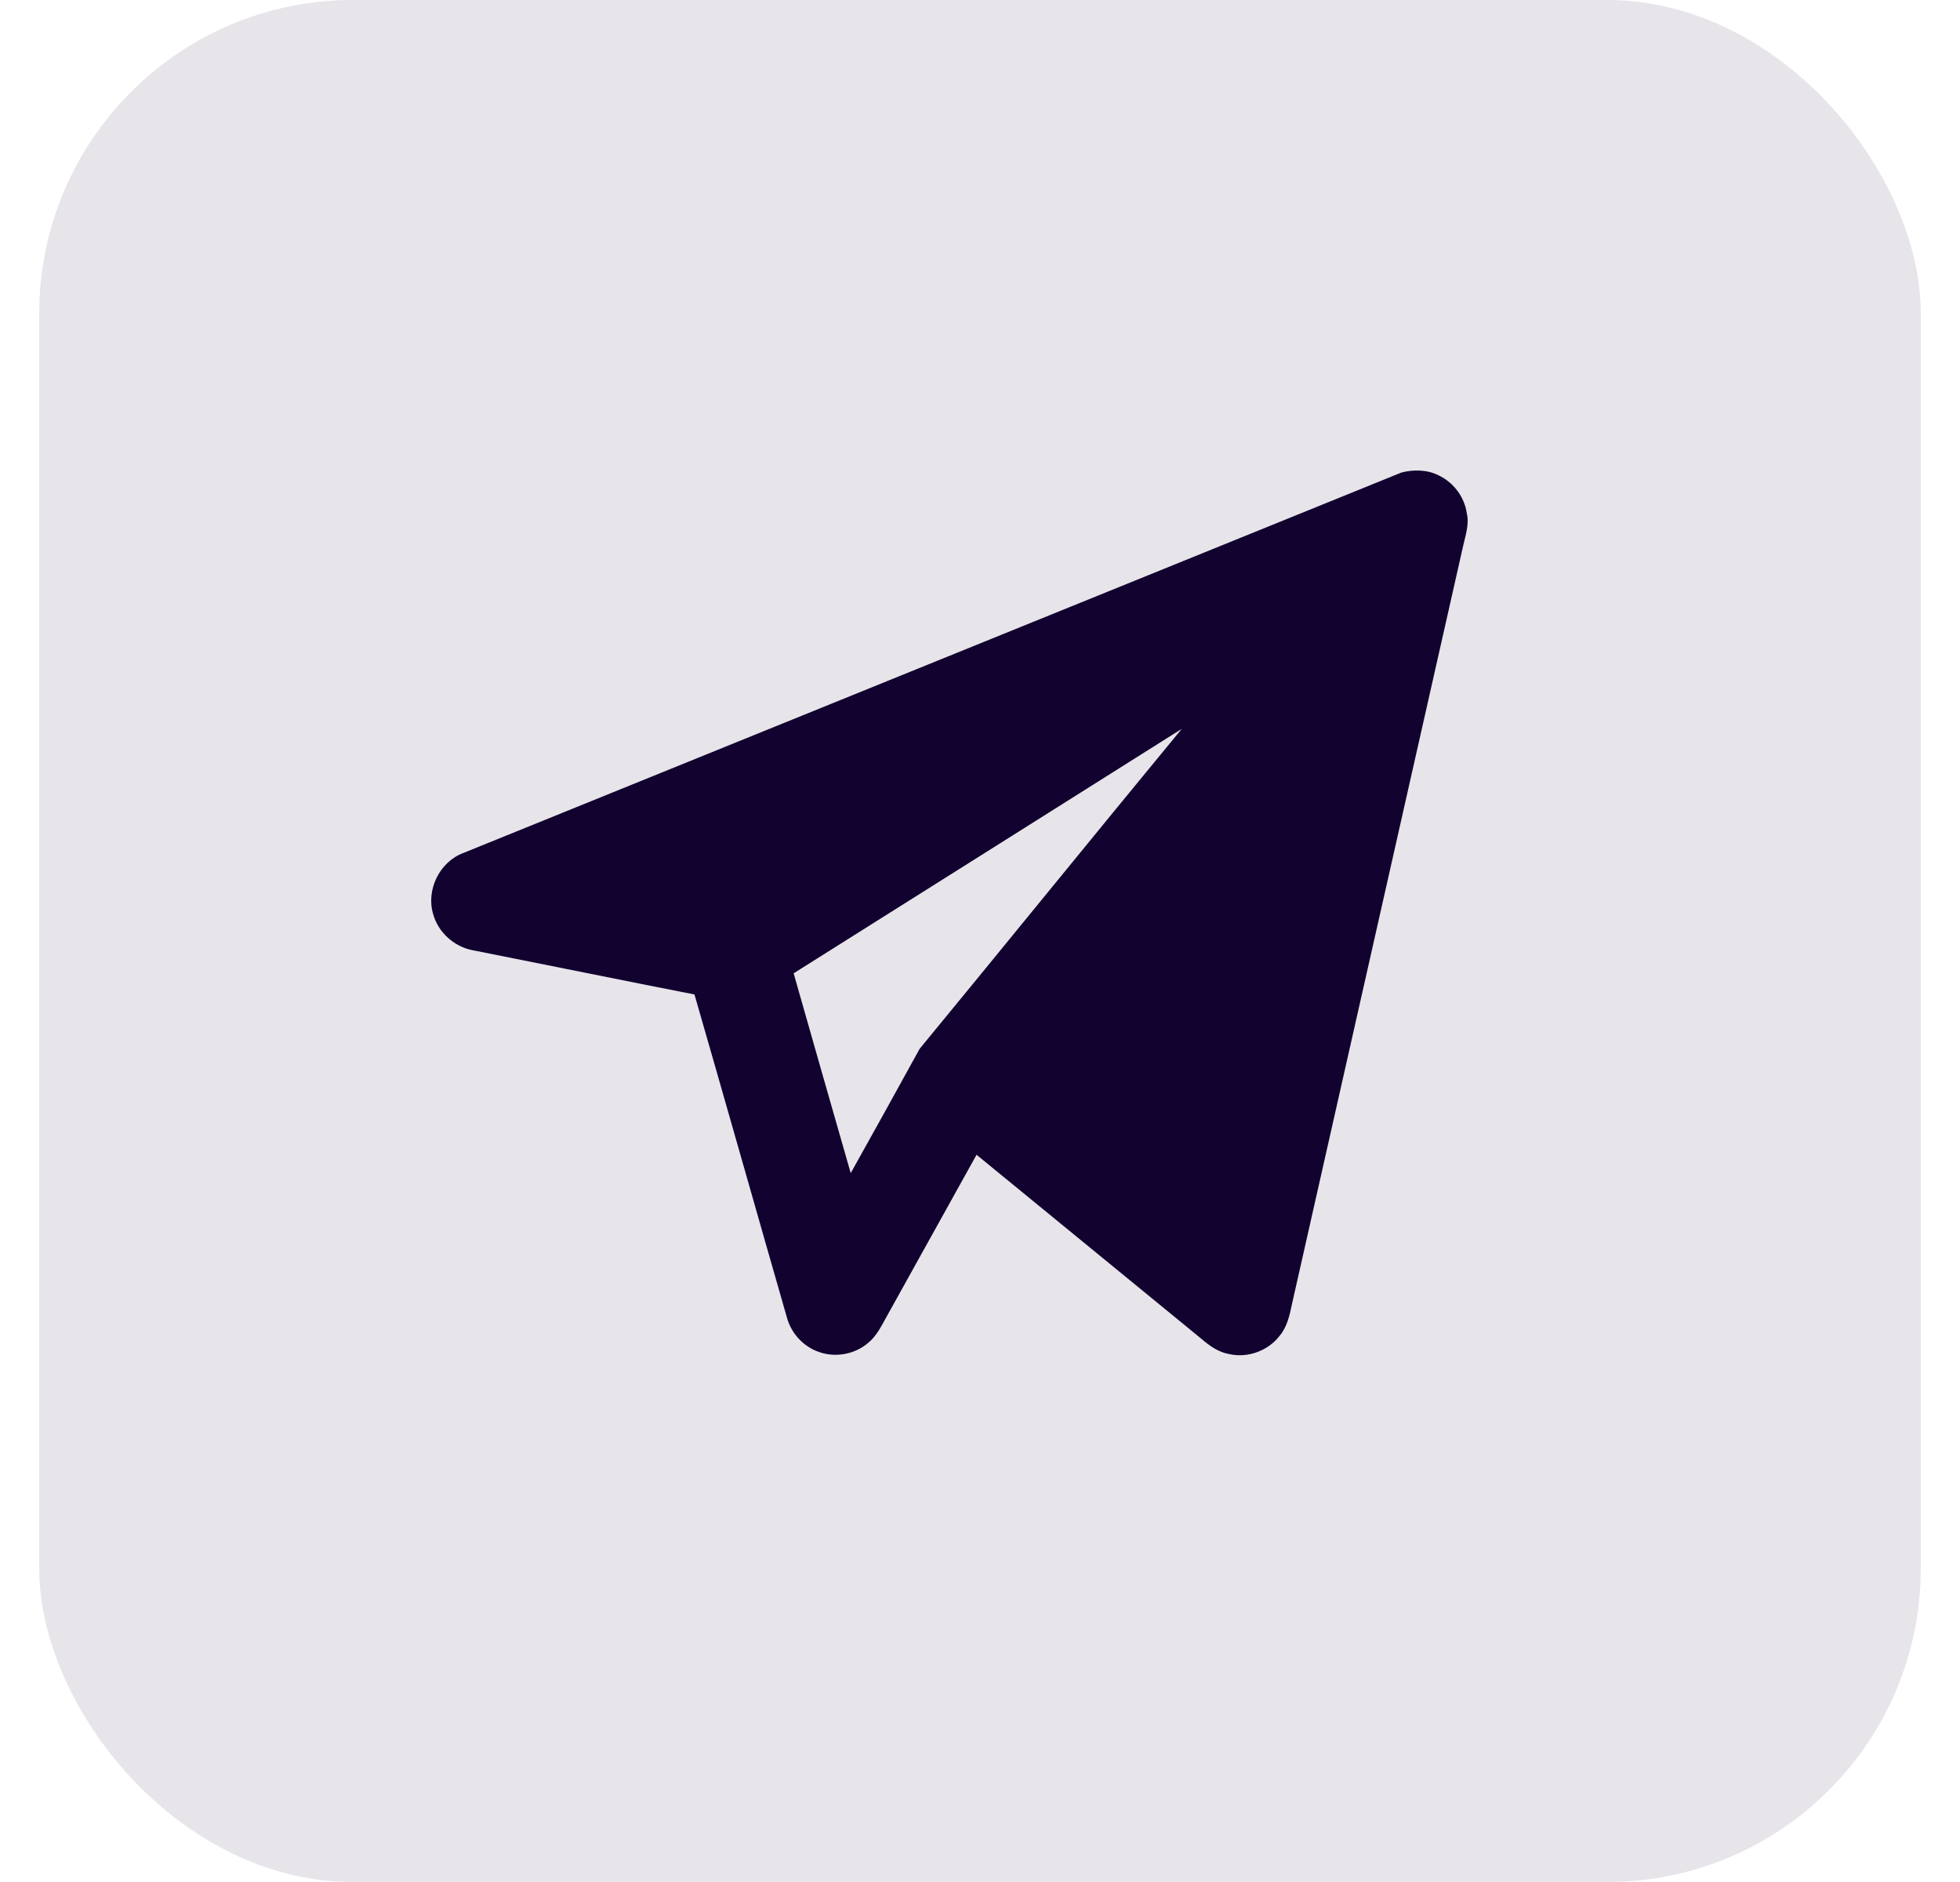 <svg width="25" height="24" viewBox="0 0 25 24" fill="none" xmlns="http://www.w3.org/2000/svg"><rect x="0.5" width="24" height="24" rx="4" fill="#E7E5EA"/><path d="M17.875 6.026C18.029 5.986 18.203 5.988 18.348 6.061C18.538 6.15 18.68 6.337 18.709 6.545C18.743 6.686 18.692 6.827 18.662 6.964C17.935 10.183 17.208 13.402 16.481 16.622C16.451 16.766 16.42 16.917 16.323 17.033C16.176 17.226 15.916 17.321 15.68 17.268C15.545 17.245 15.431 17.165 15.33 17.078C14.372 16.293 13.414 15.51 12.456 14.726C12.073 15.414 11.691 16.102 11.309 16.79C11.242 16.91 11.181 17.039 11.071 17.127C10.903 17.27 10.658 17.316 10.449 17.242C10.252 17.176 10.095 17.008 10.039 16.808C9.644 15.434 9.255 14.056 8.858 12.682C7.915 12.497 6.973 12.305 6.03 12.118C5.794 12.073 5.592 11.893 5.526 11.661C5.431 11.351 5.605 10.992 5.909 10.878C9.897 9.26 13.886 7.644 17.875 6.026ZM10.123 12.412C10.365 13.262 10.607 14.111 10.851 14.96C11.146 14.432 11.44 13.904 11.73 13.375C12.847 12.018 13.954 10.652 15.073 9.295C13.424 10.335 11.773 11.373 10.123 12.412Z" fill="#12022F"/></svg>